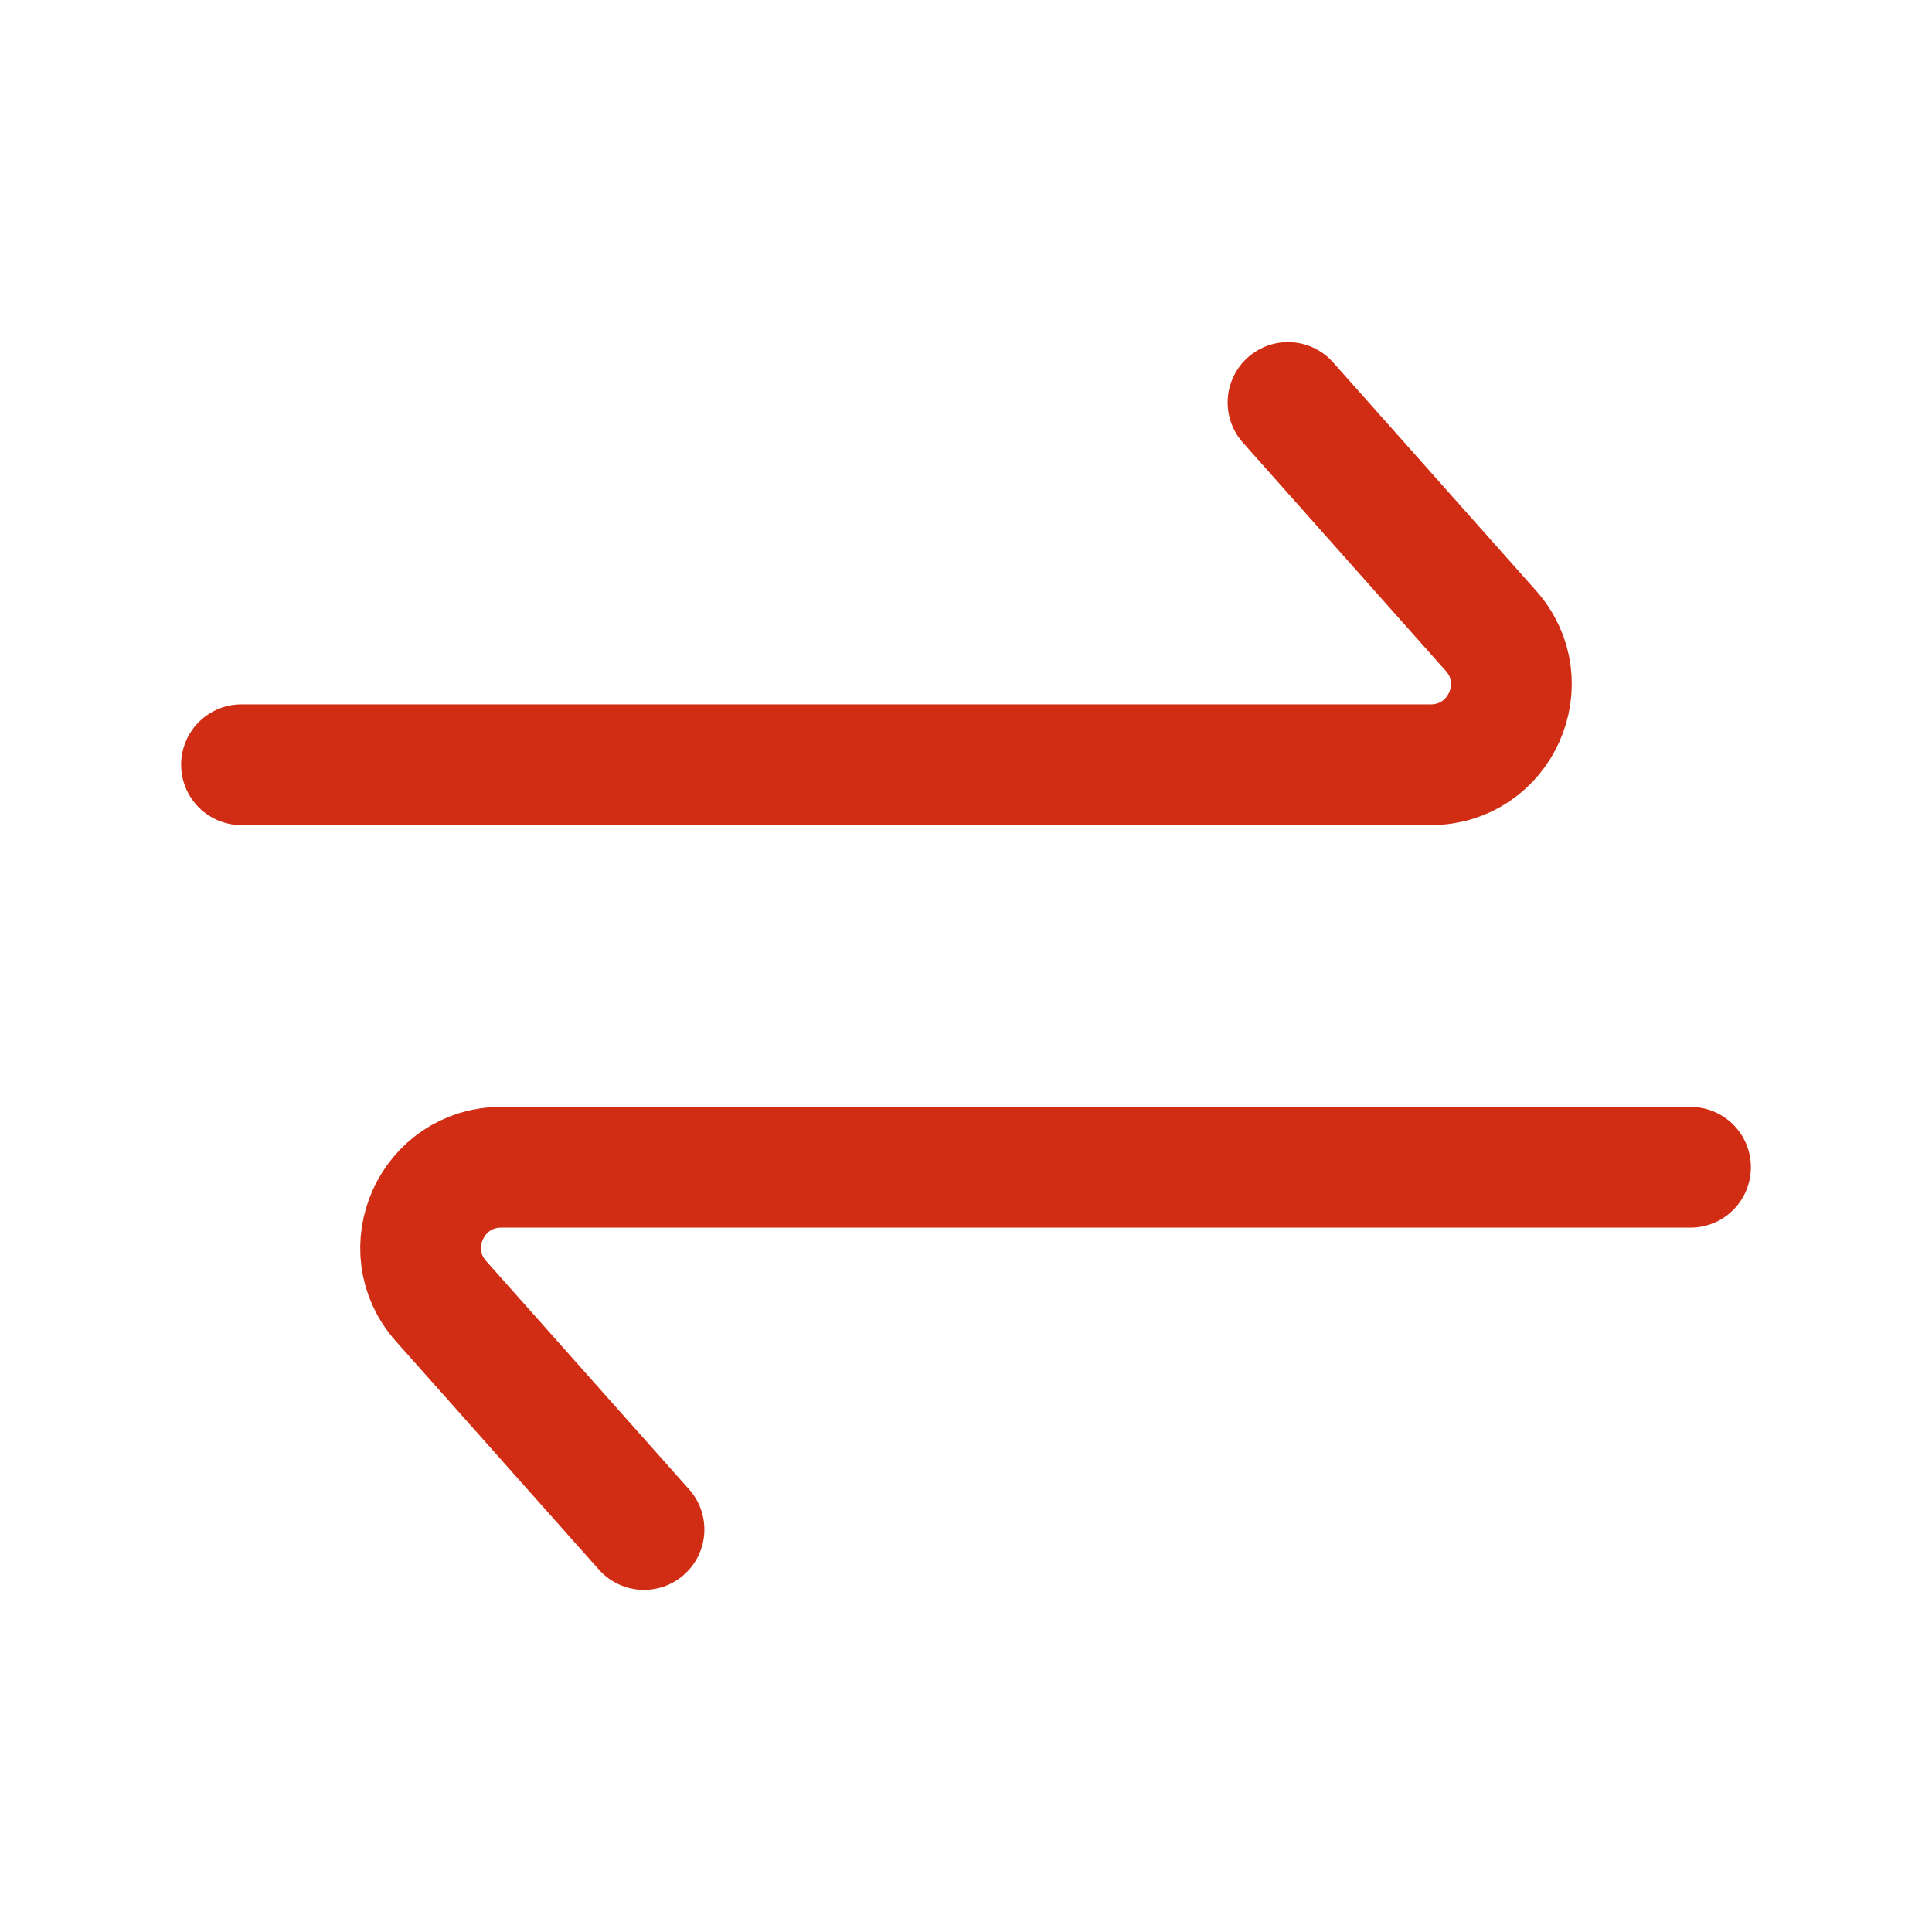 <svg width="20" height="20" viewBox="0 0 24 24" fill="none" xmlns="http://www.w3.org/2000/svg">
<path d="M3 9.5H17.773C18.636 9.5 19.094 8.481 18.521 7.836L16 5M21 14.5H6.227C5.364 14.5 4.906 15.52 5.479 16.164L8 19" stroke="#D02D14" stroke-width="1.5" stroke-linecap="round" stroke-linejoin="round"/>
</svg>
